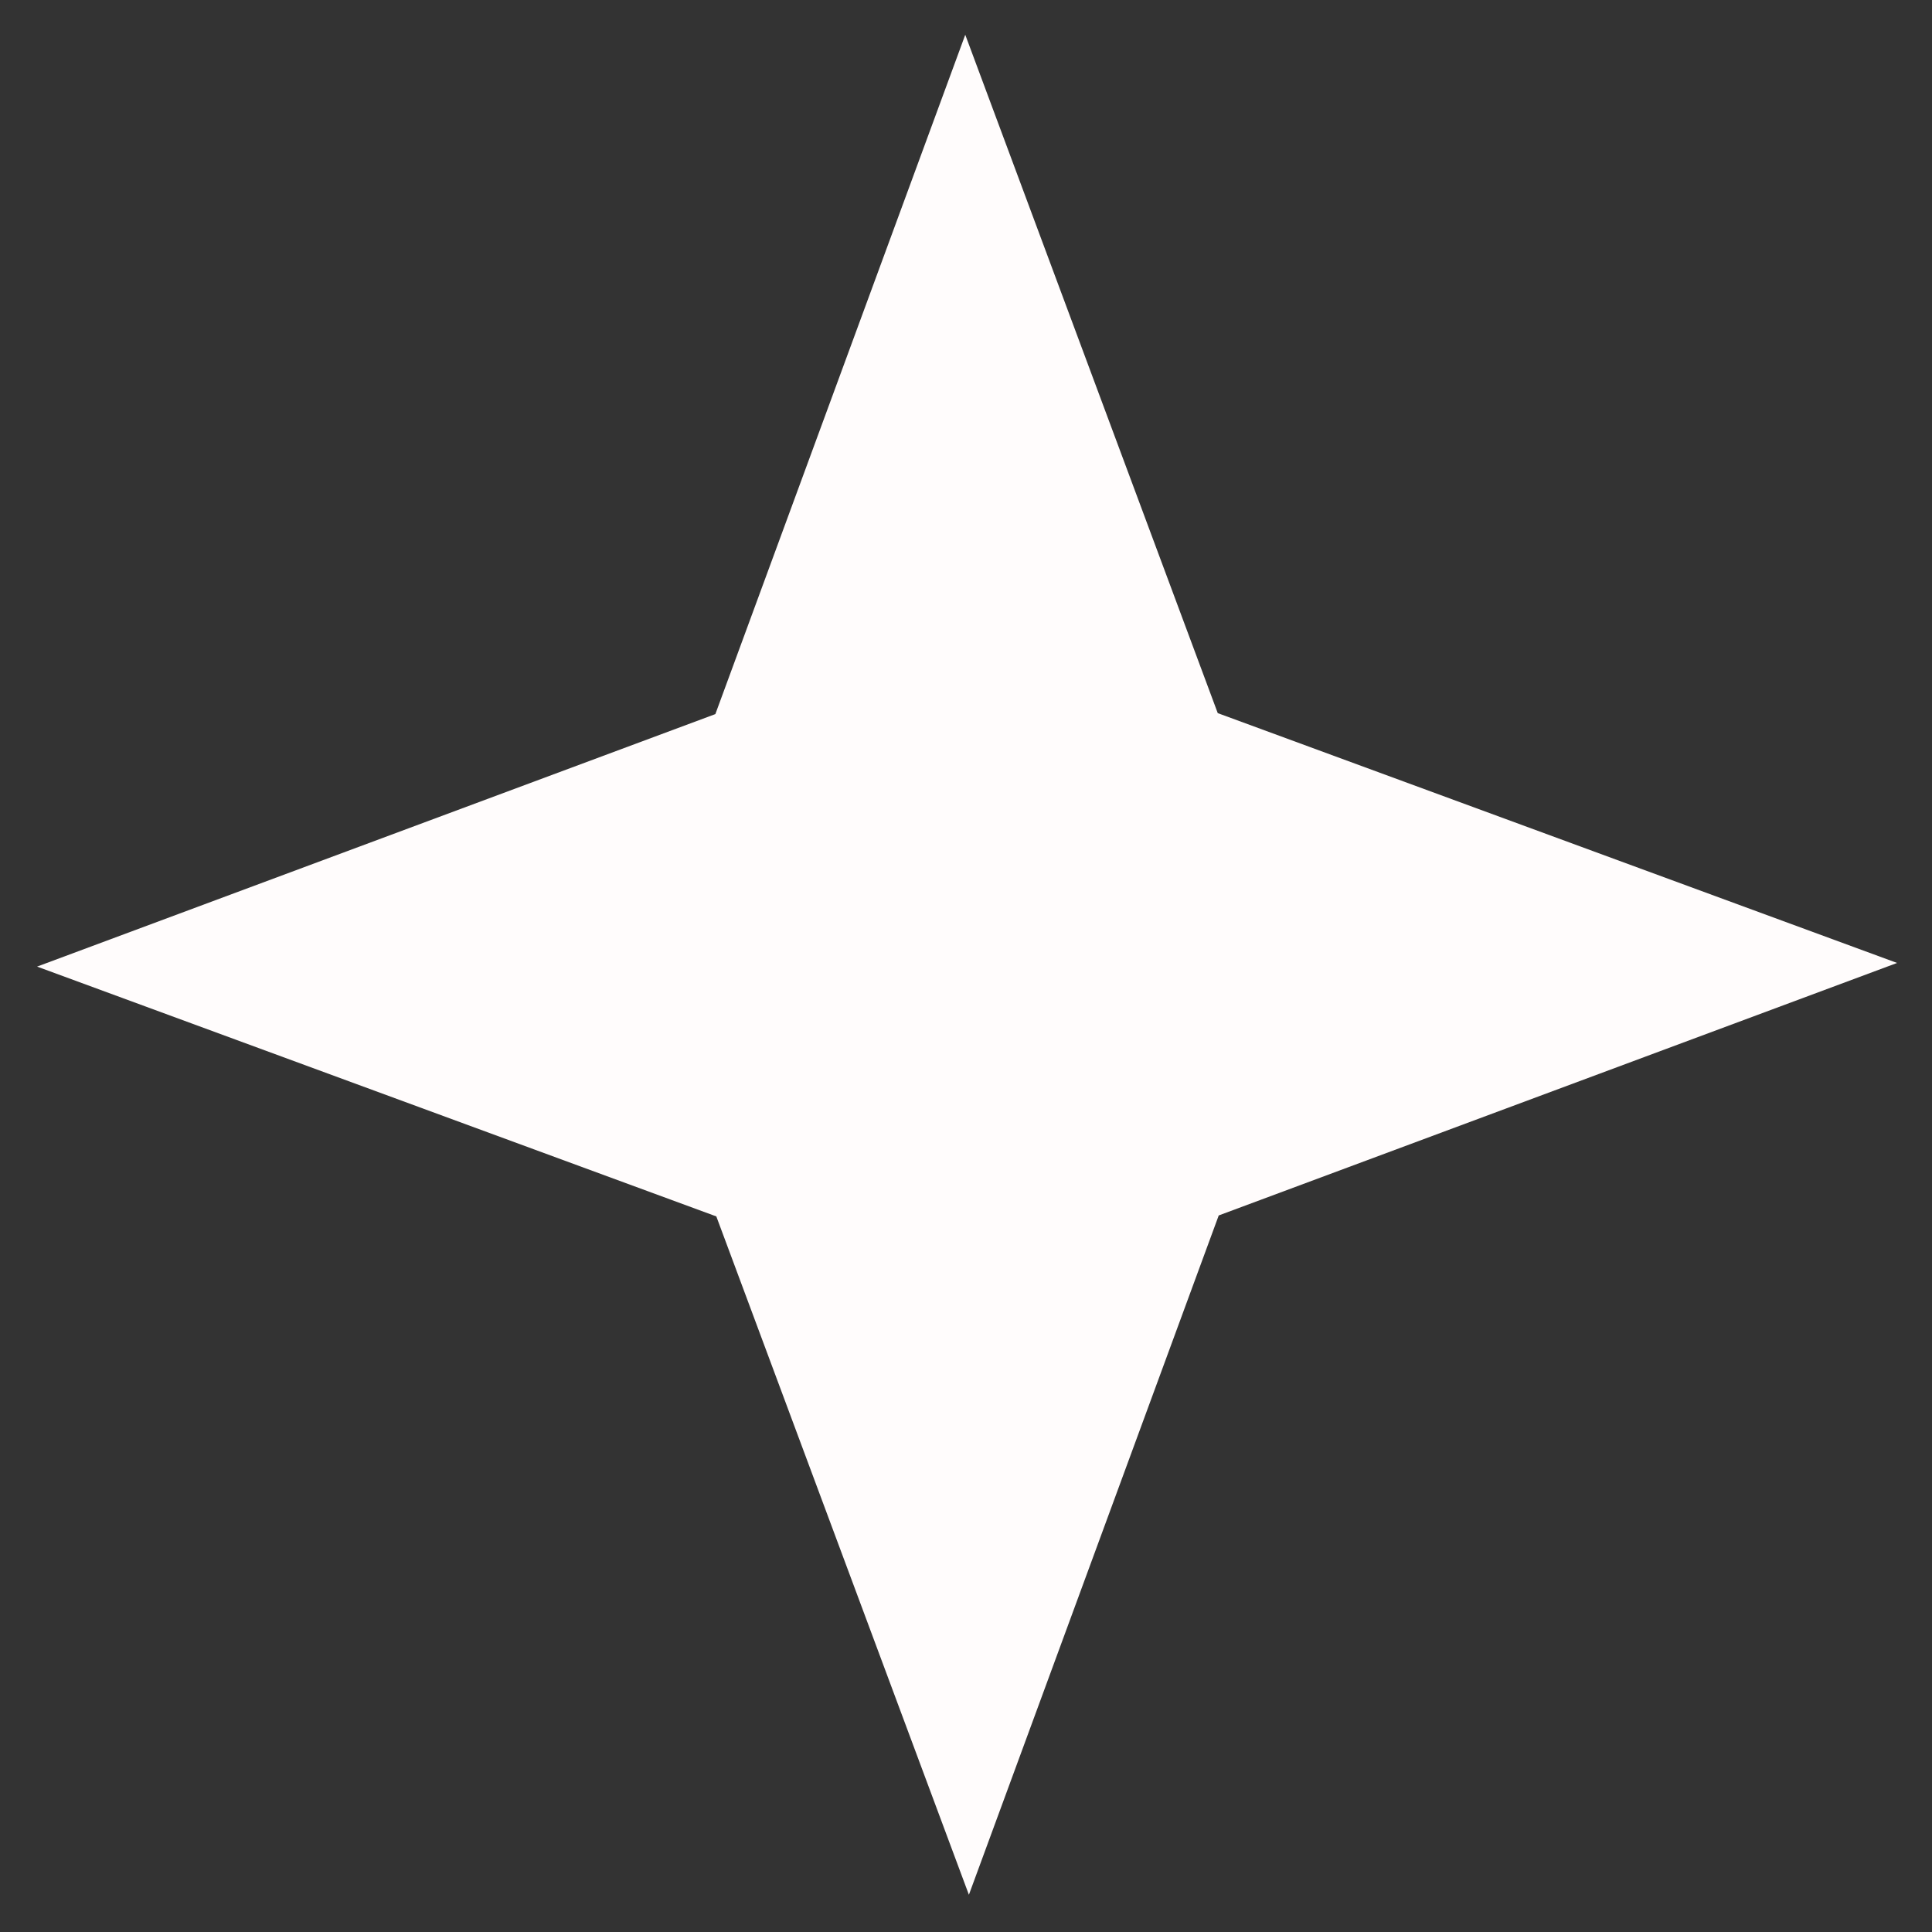 <svg width="26" height="26" viewBox="0 0 26 26" fill="none" xmlns="http://www.w3.org/2000/svg">
<rect x="0" y="0" width="26" height="26" fill="#333333" stroke="none"/>
<path d="M12.99 0.468L16.388 9.597L25.53 12.959L16.401 16.357L13.039 25.499L9.64 16.37L0.499 13.008L9.627 9.61L12.99 0.468Z" fill="#FFFCFC"/>
</svg>
